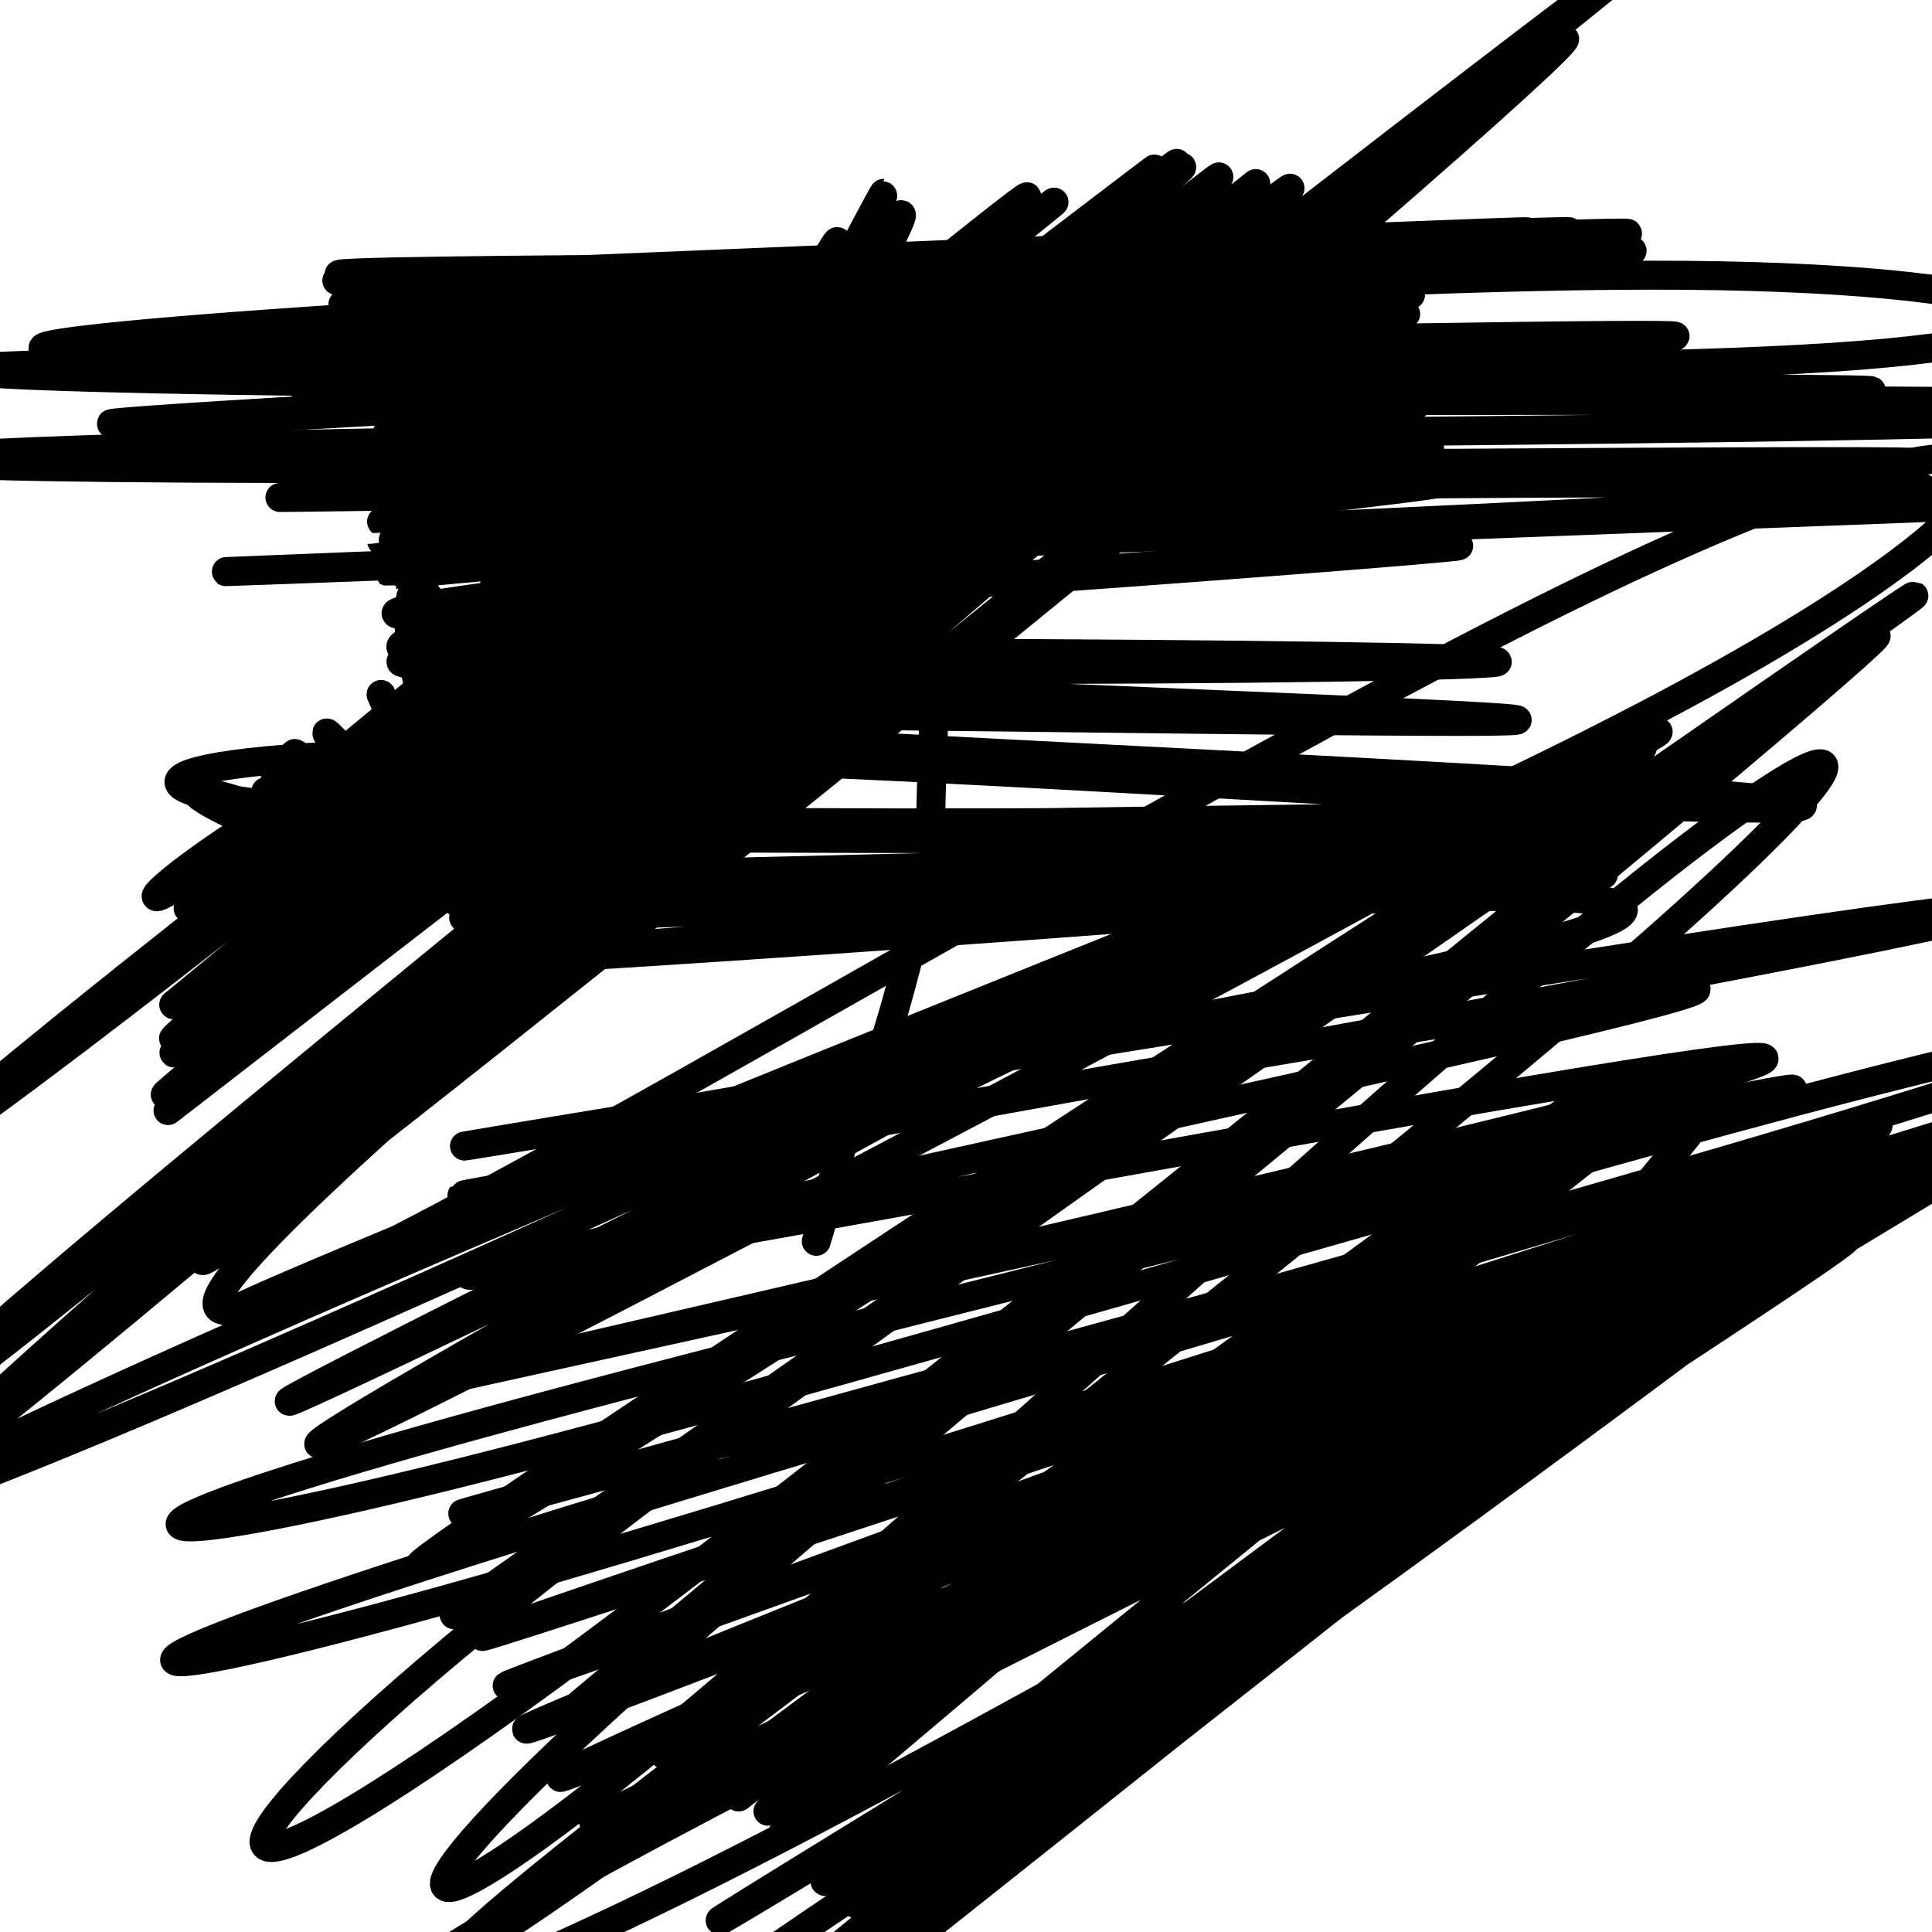 <svg viewBox='0 0 400 400' version='1.1' xmlns='http://www.w3.org/2000/svg' xmlns:xlink='http://www.w3.org/1999/xlink'><g fill='none' stroke='#000000' stroke-width='6' stroke-linecap='round' stroke-linejoin='round'><path d='M169,257c0.741,-2.468 1.483,-4.937 2,-7c0.517,-2.063 0.811,-3.722 2,-8c1.189,-4.278 3.275,-11.175 5,-15c1.725,-3.825 3.091,-4.577 6,-14c2.909,-9.423 7.361,-27.517 9,-35c1.639,-7.483 0.464,-4.353 0,-6c-0.464,-1.647 -0.216,-8.069 0,-13c0.216,-4.931 0.401,-8.369 0,-12c-0.401,-3.631 -1.387,-7.453 -1,-11c0.387,-3.547 2.148,-6.817 0,-8c-2.148,-1.183 -8.206,-0.277 -2,-9c6.206,-8.723 24.675,-27.073 0,-4c-24.675,23.073 -92.496,87.570 -87,80c5.496,-7.570 84.307,-87.208 85,-87c0.693,0.208 -76.732,80.263 -85,87c-8.268,6.737 52.620,-59.845 82,-94c29.380,-34.155 27.252,-35.885 -1,-3c-28.252,32.885 -82.628,100.383 -81,97c1.628,-3.383 59.260,-77.646 78,-103c18.740,-25.354 -1.413,-1.797 -4,-5c-2.587,-3.203 12.392,-33.166 -5,-6c-17.392,27.166 -67.155,111.461 -69,114c-1.845,2.539 44.230,-76.677 67,-118c22.770,-41.323 22.237,-44.752 -2,-2c-24.237,42.752 -72.177,131.686 -66,120c6.177,-11.686 66.473,-123.991 65,-121c-1.473,2.991 -64.714,121.278 -65,121c-0.286,-0.278 62.385,-119.122 64,-122c1.615,-2.878 -57.824,110.211 -64,122c-6.176,11.789 40.911,-77.723 64,-122c23.089,-44.277 22.181,-43.320 0,-1c-22.181,42.320 -65.636,126.003 -64,123c1.636,-3.003 48.363,-92.693 64,-123c15.637,-30.307 0.185,-1.232 0,-2c-0.185,-0.768 14.898,-31.377 -1,0c-15.898,31.377 -62.777,124.742 -63,125c-0.223,0.258 46.208,-92.591 63,-127c16.792,-34.409 3.944,-10.379 -1,-2c-4.944,8.379 -1.984,1.108 -1,-2c0.984,-3.108 -0.008,-2.054 -1,-1'/><path d='M162,63c-0.949,-0.842 -1.823,-0.446 -2,-1c-0.177,-0.554 0.343,-2.059 -1,0c-1.343,2.059 -4.549,7.680 -3,3c1.549,-4.680 7.853,-19.662 -6,14c-13.853,33.662 -47.862,115.966 -48,116c-0.138,0.034 33.596,-82.203 46,-112c12.404,-29.797 3.478,-7.153 0,1c-3.478,8.153 -1.507,1.816 -1,0c0.507,-1.816 -0.449,0.888 -1,2c-0.551,1.112 -0.698,0.632 -1,1c-0.302,0.368 -0.761,1.584 -1,2c-0.239,0.416 -0.260,0.033 -1,2c-0.740,1.967 -2.198,6.283 0,1c2.198,-5.283 8.054,-20.165 0,0c-8.054,20.165 -30.017,75.377 -41,103c-10.983,27.623 -10.985,27.657 0,0c10.985,-27.657 32.958,-83.004 41,-103c8.042,-19.996 2.155,-4.641 0,1c-2.155,5.641 -0.577,1.568 0,0c0.577,-1.568 0.152,-0.630 0,0c-0.152,0.630 -0.030,0.952 0,1c0.030,0.048 -0.030,-0.179 0,0c0.030,0.179 0.152,0.766 0,1c-0.152,0.234 -0.576,0.117 -1,0'/><path d='M142,95c1.117,-5.724 4.410,-21.535 -6,5c-10.410,26.535 -34.524,95.414 -34,95c0.524,-0.414 25.684,-70.123 32,-93c6.316,-22.877 -6.214,1.079 -11,10c-4.786,8.921 -1.829,2.809 -1,1c0.829,-1.809 -0.468,0.686 -1,2c-0.532,1.314 -0.297,1.448 -1,2c-0.703,0.552 -2.344,1.522 -4,2c-1.656,0.478 -3.327,0.466 -5,2c-1.673,1.534 -3.349,4.616 -5,2c-1.651,-2.616 -3.276,-10.929 -4,3c-0.724,13.929 -0.548,50.101 0,69c0.548,18.899 1.467,20.527 0,-1c-1.467,-21.527 -5.319,-66.209 -5,-62c0.319,4.209 4.811,57.307 5,62c0.189,4.693 -3.924,-39.020 -9,-59c-5.076,-19.980 -11.113,-16.228 -7,4c4.113,20.228 18.377,56.931 16,54c-2.377,-2.931 -21.393,-45.495 -23,-49c-1.607,-3.505 14.197,32.048 23,49c8.803,16.952 10.607,15.304 -1,0c-11.607,-15.304 -36.624,-44.263 -33,-41c3.624,3.263 35.888,38.749 33,39c-2.888,0.251 -40.928,-34.732 -40,-35c0.928,-0.268 40.825,34.179 40,35c-0.825,0.821 -42.371,-31.986 -42,-33c0.371,-1.014 42.660,29.763 42,31c-0.660,1.237 -44.268,-27.068 -44,-28c0.268,-0.932 44.412,25.507 44,27c-0.412,1.493 -45.382,-21.961 -46,-24c-0.618,-2.039 43.115,17.337 47,20c3.885,2.663 -32.078,-11.387 -49,-17c-16.922,-5.613 -14.803,-2.789 -2,3c12.803,5.789 36.290,14.542 53,7c16.710,-7.542 26.644,-31.381 14,-34c-12.644,-2.619 -47.866,15.981 -68,29c-20.134,13.019 -25.179,20.459 -4,5c21.179,-15.459 68.582,-53.815 111,-89c42.418,-35.185 79.851,-67.198 36,-32c-43.851,35.198 -168.986,137.607 -150,124c18.986,-13.607 182.093,-143.230 175,-138c-7.093,5.230 -184.385,145.313 -177,142c7.385,-3.313 199.447,-150.021 198,-149c-1.447,1.021 -196.403,149.773 -200,153c-3.597,3.227 184.166,-139.069 203,-153c18.834,-13.931 -131.261,100.503 -204,158c-72.739,57.497 -68.122,58.057 -1,6c67.122,-52.057 196.749,-156.731 207,-164c10.251,-7.269 -98.875,82.865 -208,173'/><path d='M36,208c34.833,-26.714 225.917,-180.000 216,-171c-9.917,9.000 -220.833,180.287 -216,178c4.833,-2.287 225.416,-178.148 224,-177c-1.416,1.148 -224.831,179.307 -224,180c0.831,0.693 225.907,-176.078 231,-179c5.093,-2.922 -209.796,168.004 -231,186c-21.204,17.996 151.279,-116.940 238,-184c86.721,-67.060 87.680,-66.244 2,1c-85.680,67.244 -258.000,200.915 -240,187c18.000,-13.915 226.322,-175.414 242,-185c15.678,-9.586 -161.286,132.743 -242,200c-80.714,67.257 -65.179,59.441 1,5c66.179,-54.441 183.001,-155.506 242,-205c58.999,-49.494 60.175,-47.416 2,3c-58.175,50.416 -175.701,149.172 -242,207c-66.299,57.828 -81.370,74.728 2,5c83.370,-69.728 265.182,-226.086 243,-208c-22.182,18.086 -248.358,210.615 -242,210c6.358,-0.615 245.249,-194.375 249,-200c3.751,-5.625 -227.638,176.884 -245,206c-17.362,29.116 179.304,-95.162 282,-145c102.696,-49.838 111.423,-25.236 11,27c-100.423,52.236 -309.996,132.107 -290,122c19.996,-10.107 269.561,-110.193 291,-118c21.439,-7.807 -185.248,76.664 -288,122c-102.752,45.336 -101.570,51.537 3,6c104.570,-45.537 312.527,-142.813 286,-128c-26.527,14.813 -287.539,141.716 -281,137c6.539,-4.716 280.628,-141.050 281,-137c0.372,4.050 -272.972,148.484 -275,146c-2.028,-2.484 267.259,-151.886 274,-145c6.741,6.886 -249.064,170.060 -253,170c-3.936,-0.060 243.996,-163.355 253,-165c9.004,-1.645 -220.920,158.360 -244,174c-23.080,15.640 160.683,-113.084 244,-171c83.317,-57.916 66.189,-45.022 0,1c-66.189,46.022 -181.438,125.172 -241,174c-59.562,48.828 -63.439,67.333 15,10c78.439,-57.333 239.192,-190.504 225,-178c-14.192,12.504 -203.328,170.683 -218,183c-14.672,12.317 145.120,-121.228 218,-181c72.880,-59.772 58.849,-45.771 -1,4c-59.849,49.771 -165.517,135.313 -214,180c-48.483,44.687 -39.782,48.517 12,6c51.782,-42.517 146.646,-131.383 199,-174c52.354,-42.617 62.199,-38.985 -3,17c-65.199,55.985 -205.440,164.323 -194,159c11.440,-5.323 174.563,-124.306 189,-135c14.437,-10.694 -119.810,86.903 -185,137c-65.190,50.097 -61.321,52.694 5,4c66.321,-48.694 195.096,-148.679 179,-135c-16.096,13.679 -177.063,141.022 -173,138c4.063,-3.022 173.157,-136.409 174,-135c0.843,1.409 -166.564,137.615 -168,138c-1.436,0.385 163.100,-135.051 168,-137c4.900,-1.949 -149.835,129.591 -164,141c-14.165,11.409 112.238,-97.312 164,-138c51.762,-40.688 28.881,-13.344 6,14'/><path d='M333,255c-49.356,42.834 -175.747,142.919 -161,134c14.747,-8.919 170.632,-126.841 169,-124c-1.632,2.841 -160.781,126.444 -164,129c-3.219,2.556 149.494,-115.937 165,-127c15.506,-11.063 -106.194,85.304 -161,130c-54.806,44.696 -42.720,37.721 1,3c43.720,-34.721 119.072,-97.187 161,-132c41.928,-34.813 50.431,-41.972 0,0c-50.431,41.972 -159.795,133.076 -161,134c-1.205,0.924 105.748,-88.333 162,-134c56.252,-45.667 61.801,-47.743 4,0c-57.801,47.743 -178.952,145.304 -166,136c12.952,-9.304 160.009,-125.472 171,-134c10.991,-8.528 -114.082,90.583 -171,136c-56.918,45.417 -45.679,37.139 0,1c45.679,-36.139 125.798,-100.138 172,-137c46.202,-36.862 58.486,-46.585 0,0c-58.486,46.585 -187.742,149.479 -172,137c15.742,-12.479 176.480,-140.332 172,-137c-4.480,3.332 -174.179,137.851 -173,137c1.179,-0.851 173.238,-137.070 173,-137c-0.238,0.070 -172.771,136.428 -173,137c-0.229,0.572 171.846,-134.643 175,-138c3.154,-3.357 -162.614,125.145 -179,138c-16.386,12.855 116.610,-89.936 182,-139c65.390,-49.064 63.175,-44.402 14,-7c-49.175,37.402 -145.309,107.544 -204,146c-58.691,38.456 -79.938,45.228 -8,-4c71.938,-49.228 237.060,-154.454 220,-146c-17.060,8.454 -216.304,130.588 -231,140c-14.696,9.412 155.154,-93.897 233,-141c77.846,-47.103 63.687,-38.001 1,-1c-62.687,37.001 -173.903,101.899 -243,136c-69.097,34.101 -96.076,37.405 -12,-8c84.076,-45.405 279.208,-139.520 255,-129c-24.208,10.520 -267.757,125.674 -261,123c6.757,-2.674 263.819,-123.176 260,-125c-3.819,-1.824 -268.518,115.031 -267,116c1.518,0.969 269.254,-113.949 267,-117c-2.254,-3.051 -274.497,105.766 -274,107c0.497,1.234 273.735,-105.114 273,-108c-0.735,-2.886 -275.441,97.688 -277,99c-1.559,1.312 270.030,-96.640 276,-102c5.970,-5.360 -253.679,81.871 -279,91c-25.321,9.129 183.688,-59.846 278,-92c94.312,-32.154 73.929,-27.488 -1,-4c-74.929,23.488 -204.403,65.799 -279,87c-74.597,21.201 -94.316,21.293 -2,-8c92.316,-29.293 296.669,-87.972 278,-84c-18.669,3.972 -260.359,70.595 -279,76c-18.641,5.405 185.768,-50.408 278,-78c92.232,-27.592 72.289,-26.962 -3,-7c-75.289,19.962 -205.923,59.258 -277,77c-71.077,17.742 -82.598,13.931 0,-9c82.598,-22.931 259.314,-64.980 275,-70c15.686,-5.020 -129.657,26.990 -275,59'/><path d='M95,285c40.374,-9.741 278.810,-63.595 270,-66c-8.810,-2.405 -264.865,46.638 -268,45c-3.135,-1.638 246.649,-53.958 254,-59c7.351,-5.042 -227.730,37.194 -253,42c-25.270,4.806 159.269,-27.818 250,-45c90.731,-17.182 87.652,-18.920 -3,-5c-90.652,13.920 -268.876,43.500 -247,40c21.876,-3.500 243.851,-40.080 238,-49c-5.851,-8.920 -239.529,9.822 -239,11c0.529,1.178 235.264,-15.206 235,-18c-0.264,-2.794 -235.527,8.003 -236,9c-0.473,0.997 233.843,-7.805 234,-10c0.157,-2.195 -233.846,2.216 -235,2c-1.154,-0.216 230.540,-5.059 232,-7c1.460,-1.941 -227.313,-0.979 -234,-2c-6.687,-1.021 208.712,-4.026 230,-4c21.288,0.026 -151.535,3.082 -231,0c-79.465,-3.082 -65.570,-12.301 -4,-13c61.570,-0.699 170.816,7.124 233,10c62.184,2.876 77.305,0.806 -2,-4c-79.305,-4.806 -253.037,-12.347 -233,-14c20.037,-1.653 233.844,2.583 228,1c-5.844,-1.583 -231.340,-8.983 -231,-12c0.340,-3.017 226.516,-1.650 227,0c0.484,1.650 -224.726,3.582 -227,-3c-2.274,-6.582 218.387,-21.677 219,-21c0.613,0.677 -218.821,17.128 -220,14c-1.179,-3.128 215.896,-25.834 216,-27c0.104,-1.166 -216.762,19.208 -217,19c-0.238,-0.208 216.151,-20.998 216,-22c-0.151,-1.002 -216.844,17.784 -217,18c-0.156,0.216 216.224,-18.140 216,-19c-0.224,-0.860 -217.053,15.775 -217,16c0.053,0.225 216.989,-15.960 217,-17c0.011,-1.040 -216.903,13.063 -217,13c-0.097,-0.063 216.624,-14.294 217,-15c0.376,-0.706 -215.591,12.111 -216,12c-0.409,-0.111 214.741,-13.152 215,-14c0.259,-0.848 -214.372,10.495 -215,9c-0.628,-1.495 212.747,-15.828 213,-16c0.253,-0.172 -212.617,13.819 -213,13c-0.383,-0.819 211.723,-16.447 212,-17c0.277,-0.553 -211.273,13.970 -212,13c-0.727,-0.970 209.368,-17.431 211,-18c1.632,-0.569 -205.199,14.755 -211,15c-5.801,0.245 189.427,-14.589 210,-17c20.573,-2.411 -133.508,7.600 -210,12c-76.492,4.400 -75.394,3.187 0,-1c75.394,-4.187 225.085,-11.350 210,-12c-15.085,-0.650 -194.945,5.213 -210,6c-15.055,0.787 134.694,-3.503 210,-6c75.306,-2.497 76.168,-3.202 0,-2c-76.168,1.202 -229.364,4.312 -211,4c18.364,-0.312 208.290,-4.046 211,-5c2.710,-0.954 -181.797,0.870 -213,1c-31.203,0.130 90.899,-1.435 213,-3'/><path d='M290,67c-33.993,-1.623 -225.474,-4.179 -216,-4c9.474,0.179 219.905,3.093 217,2c-2.905,-1.093 -219.146,-6.193 -219,-7c0.146,-0.807 216.677,2.677 220,3c3.323,0.323 -206.563,-2.517 -221,-4c-14.437,-1.483 166.575,-1.611 227,-2c60.425,-0.389 0.264,-1.040 4,-3c3.736,-1.960 71.370,-5.228 8,-3c-63.370,2.228 -257.745,9.951 -239,9c18.745,-0.951 250.609,-10.575 245,-10c-5.609,0.575 -248.691,11.350 -245,11c3.691,-0.350 254.155,-11.826 254,-11c-0.155,0.826 -250.930,13.955 -254,15c-3.070,1.045 241.566,-9.995 265,-11c23.434,-1.005 -174.332,8.023 -265,14c-90.668,5.977 -74.236,8.901 -1,5c73.236,-3.901 203.278,-14.628 279,-14c75.722,0.628 97.123,12.613 30,17c-67.123,4.387 -222.772,1.178 -311,1c-88.228,-0.178 -109.036,2.676 -2,4c107.036,1.324 341.916,1.116 320,2c-21.916,0.884 -300.629,2.858 -322,3c-21.371,0.142 214.599,-1.548 323,-1c108.401,0.548 89.233,3.333 3,5c-86.233,1.667 -239.530,2.216 -329,4c-89.470,1.784 -115.113,4.803 -2,5c113.113,0.197 364.983,-2.428 335,-1c-29.983,1.428 -341.820,6.908 -336,7c5.820,0.092 329.298,-5.206 340,-2c10.702,3.206 -291.371,14.916 -343,17c-51.629,2.084 147.185,-5.458 346,-13'/></g>
</svg>